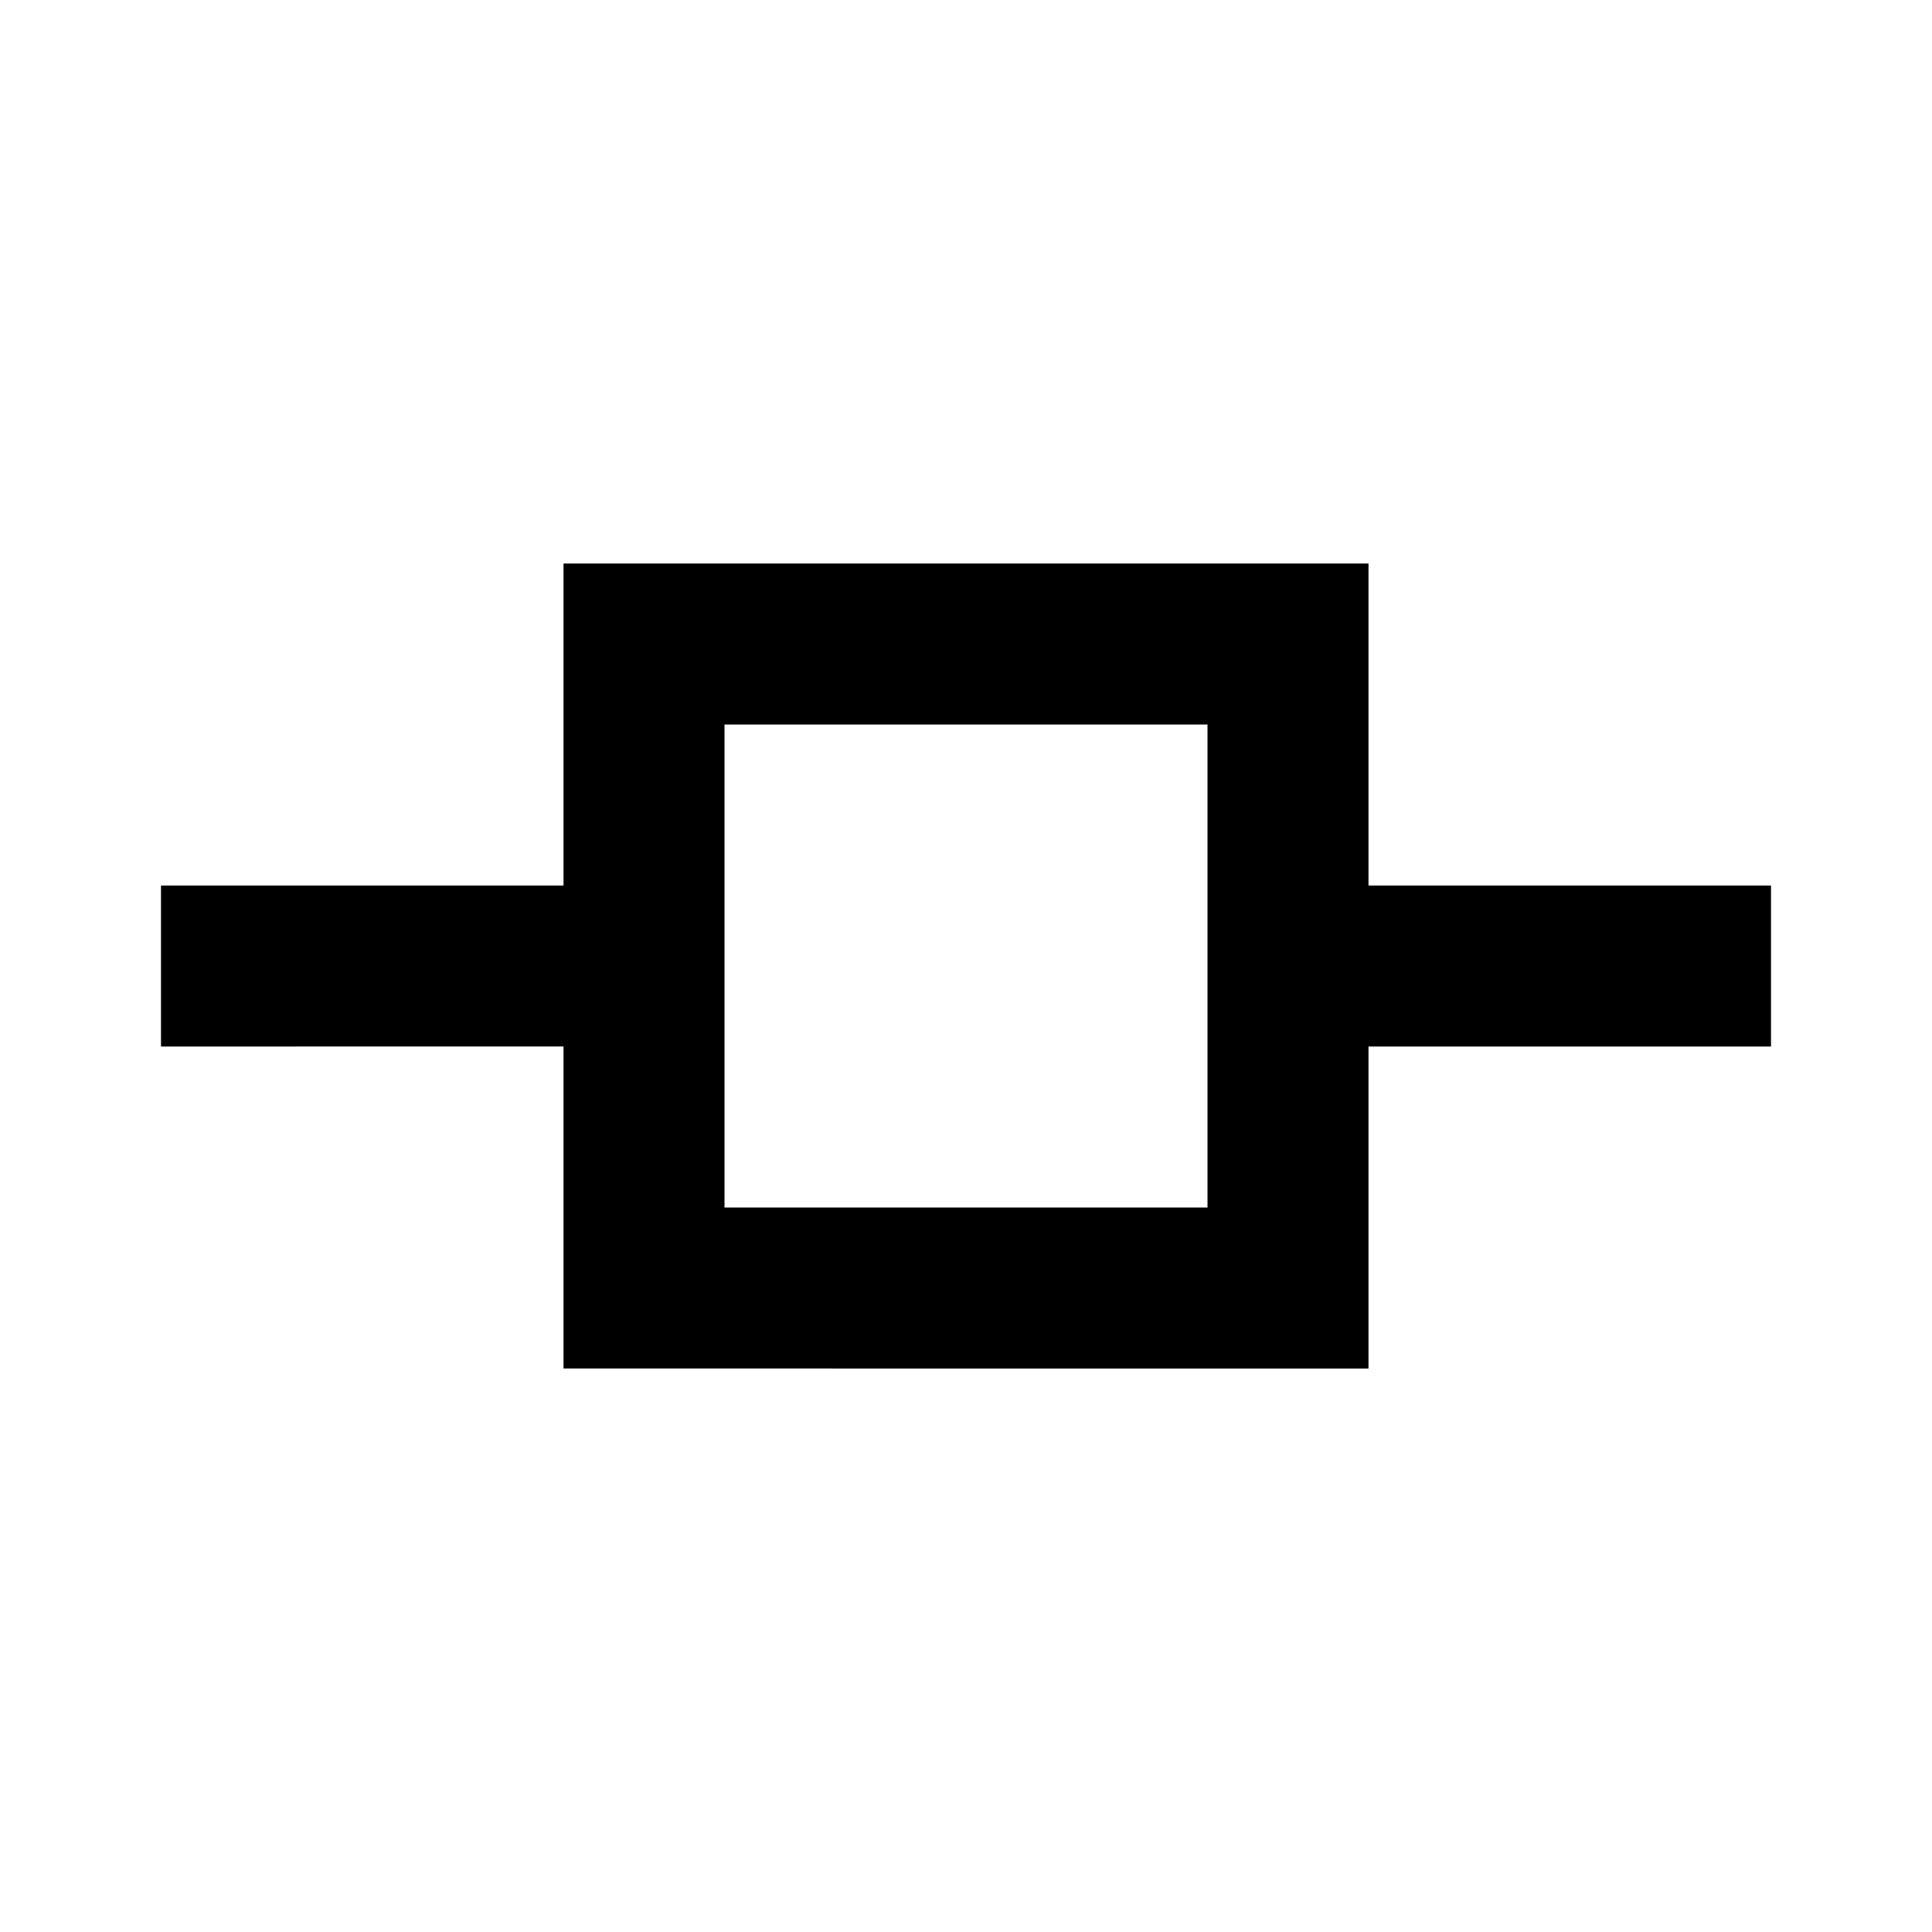 <?xml version="1.0" encoding="utf-8"?><!-- Uploaded to: SVG Repo, www.svgrepo.com, Generator: SVG Repo Mixer Tools -->
<svg width="800px" height="800px" viewBox="0 0 24 24" fill="none" xmlns="http://www.w3.org/2000/svg">
    <path d="M7 7h10v4h5v2h-5v4H7v-4H2v-2h5V7zm2 2v6h6V9H9z" fill="#000000"/>
</svg>